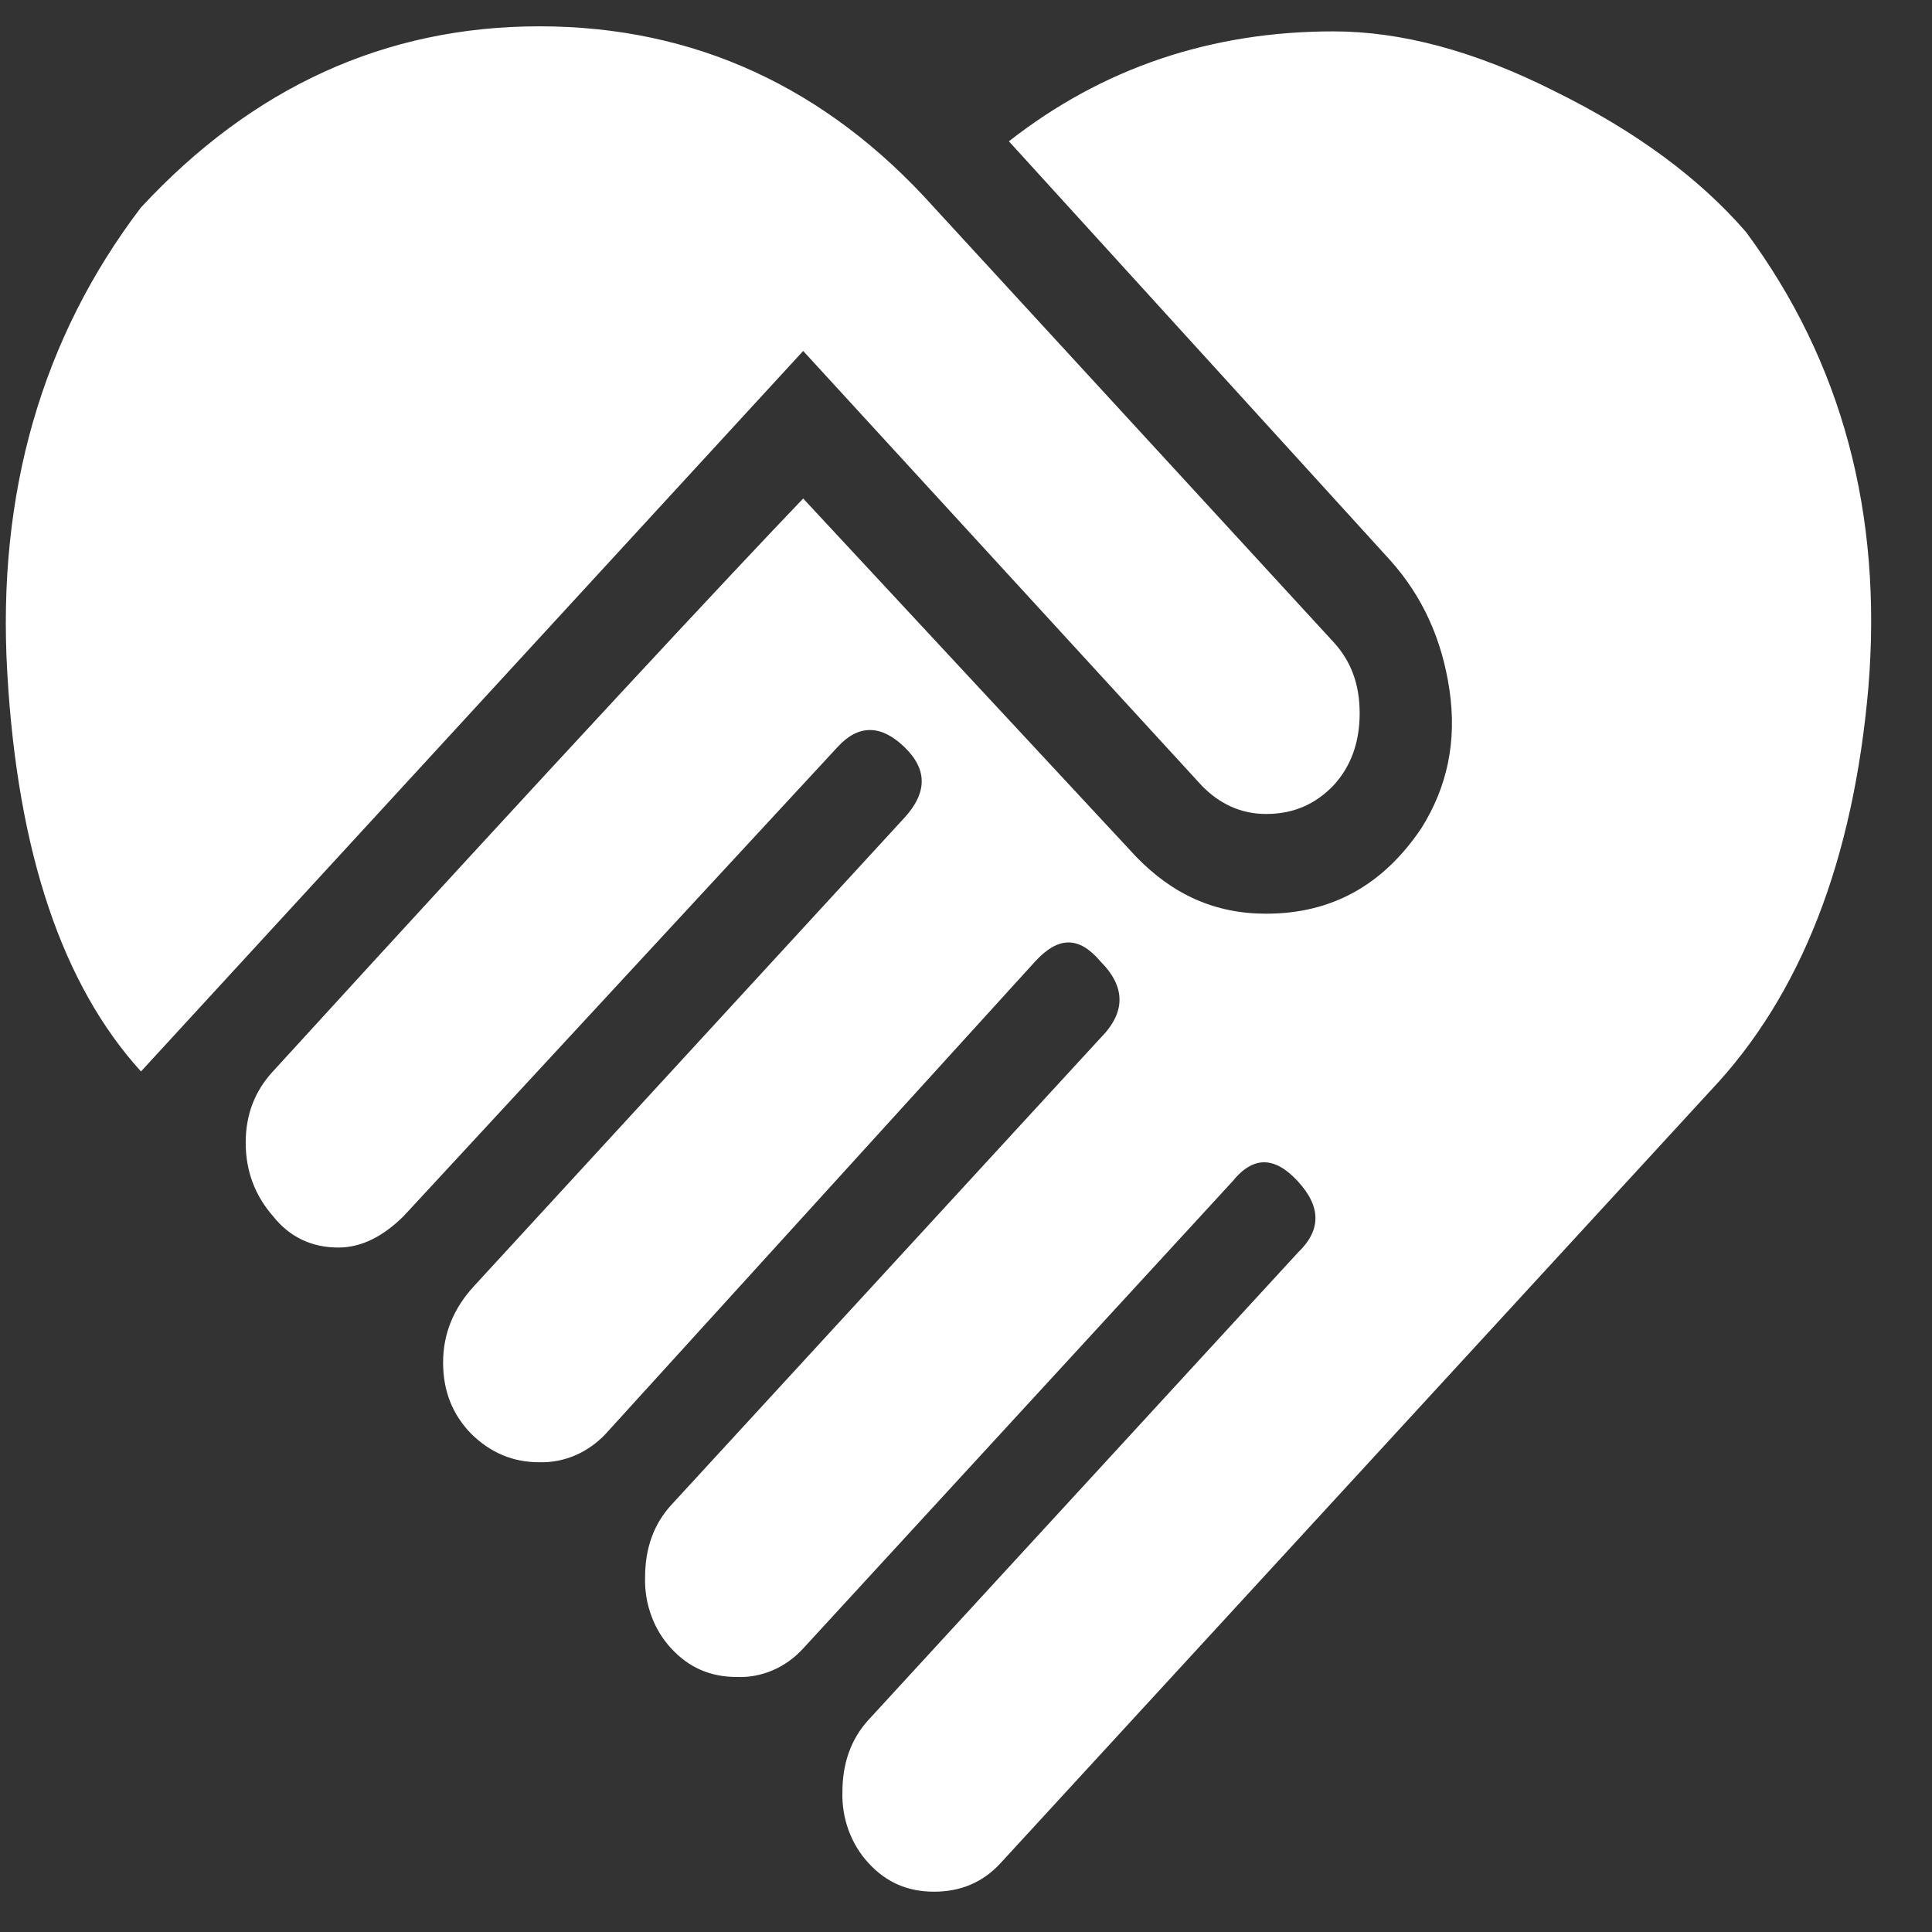 <svg
    width="18"
    height="18"
    viewBox="0 0 29 29"
    fill="none"
    xmlns="http://www.w3.org/2000/svg"
>
    <rect x="0" y="0" width="29" height="29" fill="#333333" stroke="none"/>
    <path
        d="M15.144 2.121C16.548 1.021 18.177 0.471 20.016 0.471C21.027 0.471 22.136 0.762 23.343 1.373C24.55 1.968 25.505 2.671 26.207 3.481C27.653 5.436 28.257 7.712 28.046 10.309C27.822 12.906 27.035 14.937 25.674 16.373L15.018 27.967C14.751 28.258 14.414 28.395 14.021 28.395C13.628 28.395 13.305 28.258 13.038 27.967C12.909 27.828 12.807 27.661 12.739 27.477C12.671 27.293 12.639 27.096 12.645 26.898C12.645 26.47 12.772 26.104 13.038 25.814L19.482 18.802C19.833 18.466 19.833 18.115 19.482 17.733C19.131 17.351 18.808 17.351 18.5 17.733L12.056 24.744C11.926 24.887 11.77 24.998 11.598 25.072C11.427 25.145 11.243 25.18 11.059 25.172C10.666 25.172 10.343 25.034 10.076 24.744C9.946 24.605 9.844 24.438 9.777 24.254C9.709 24.07 9.677 23.873 9.683 23.675C9.683 23.247 9.809 22.881 10.076 22.59L16.52 15.579C16.899 15.197 16.899 14.815 16.52 14.433C16.197 14.051 15.888 14.051 15.537 14.433L9.093 21.521C8.962 21.661 8.806 21.771 8.635 21.845C8.464 21.918 8.281 21.954 8.097 21.949C7.704 21.949 7.367 21.811 7.072 21.521C6.791 21.231 6.651 20.88 6.651 20.452C6.651 20.024 6.805 19.642 7.114 19.306L13.572 12.279C13.923 11.898 13.923 11.546 13.572 11.21C13.221 10.874 12.884 10.874 12.575 11.21L6.061 18.252C5.752 18.558 5.429 18.726 5.078 18.726C4.685 18.726 4.348 18.573 4.096 18.252C3.829 17.947 3.688 17.58 3.688 17.152C3.688 16.724 3.829 16.373 4.096 16.083C8.392 11.378 11.045 8.537 12.056 7.483L17.054 12.86C17.601 13.425 18.233 13.715 19.005 13.715C19.988 13.715 20.76 13.287 21.335 12.432C21.729 11.806 21.869 11.118 21.757 10.355C21.644 9.591 21.349 8.949 20.872 8.415L15.144 2.121ZM18.036 11.79L12.056 5.268L2.116 16.083C0.937 14.784 0.263 12.799 0.109 10.095C-0.046 7.406 0.628 5.069 2.116 3.114C3.787 1.312 5.78 0.395 8.097 0.395C10.427 0.395 12.407 1.312 14.021 3.114L20.016 9.637C20.283 9.927 20.409 10.278 20.409 10.706C20.409 11.134 20.283 11.5 20.016 11.79C19.749 12.066 19.426 12.218 19.005 12.218C18.626 12.218 18.303 12.066 18.036 11.79Z"
        fill="white"
    />
</svg>